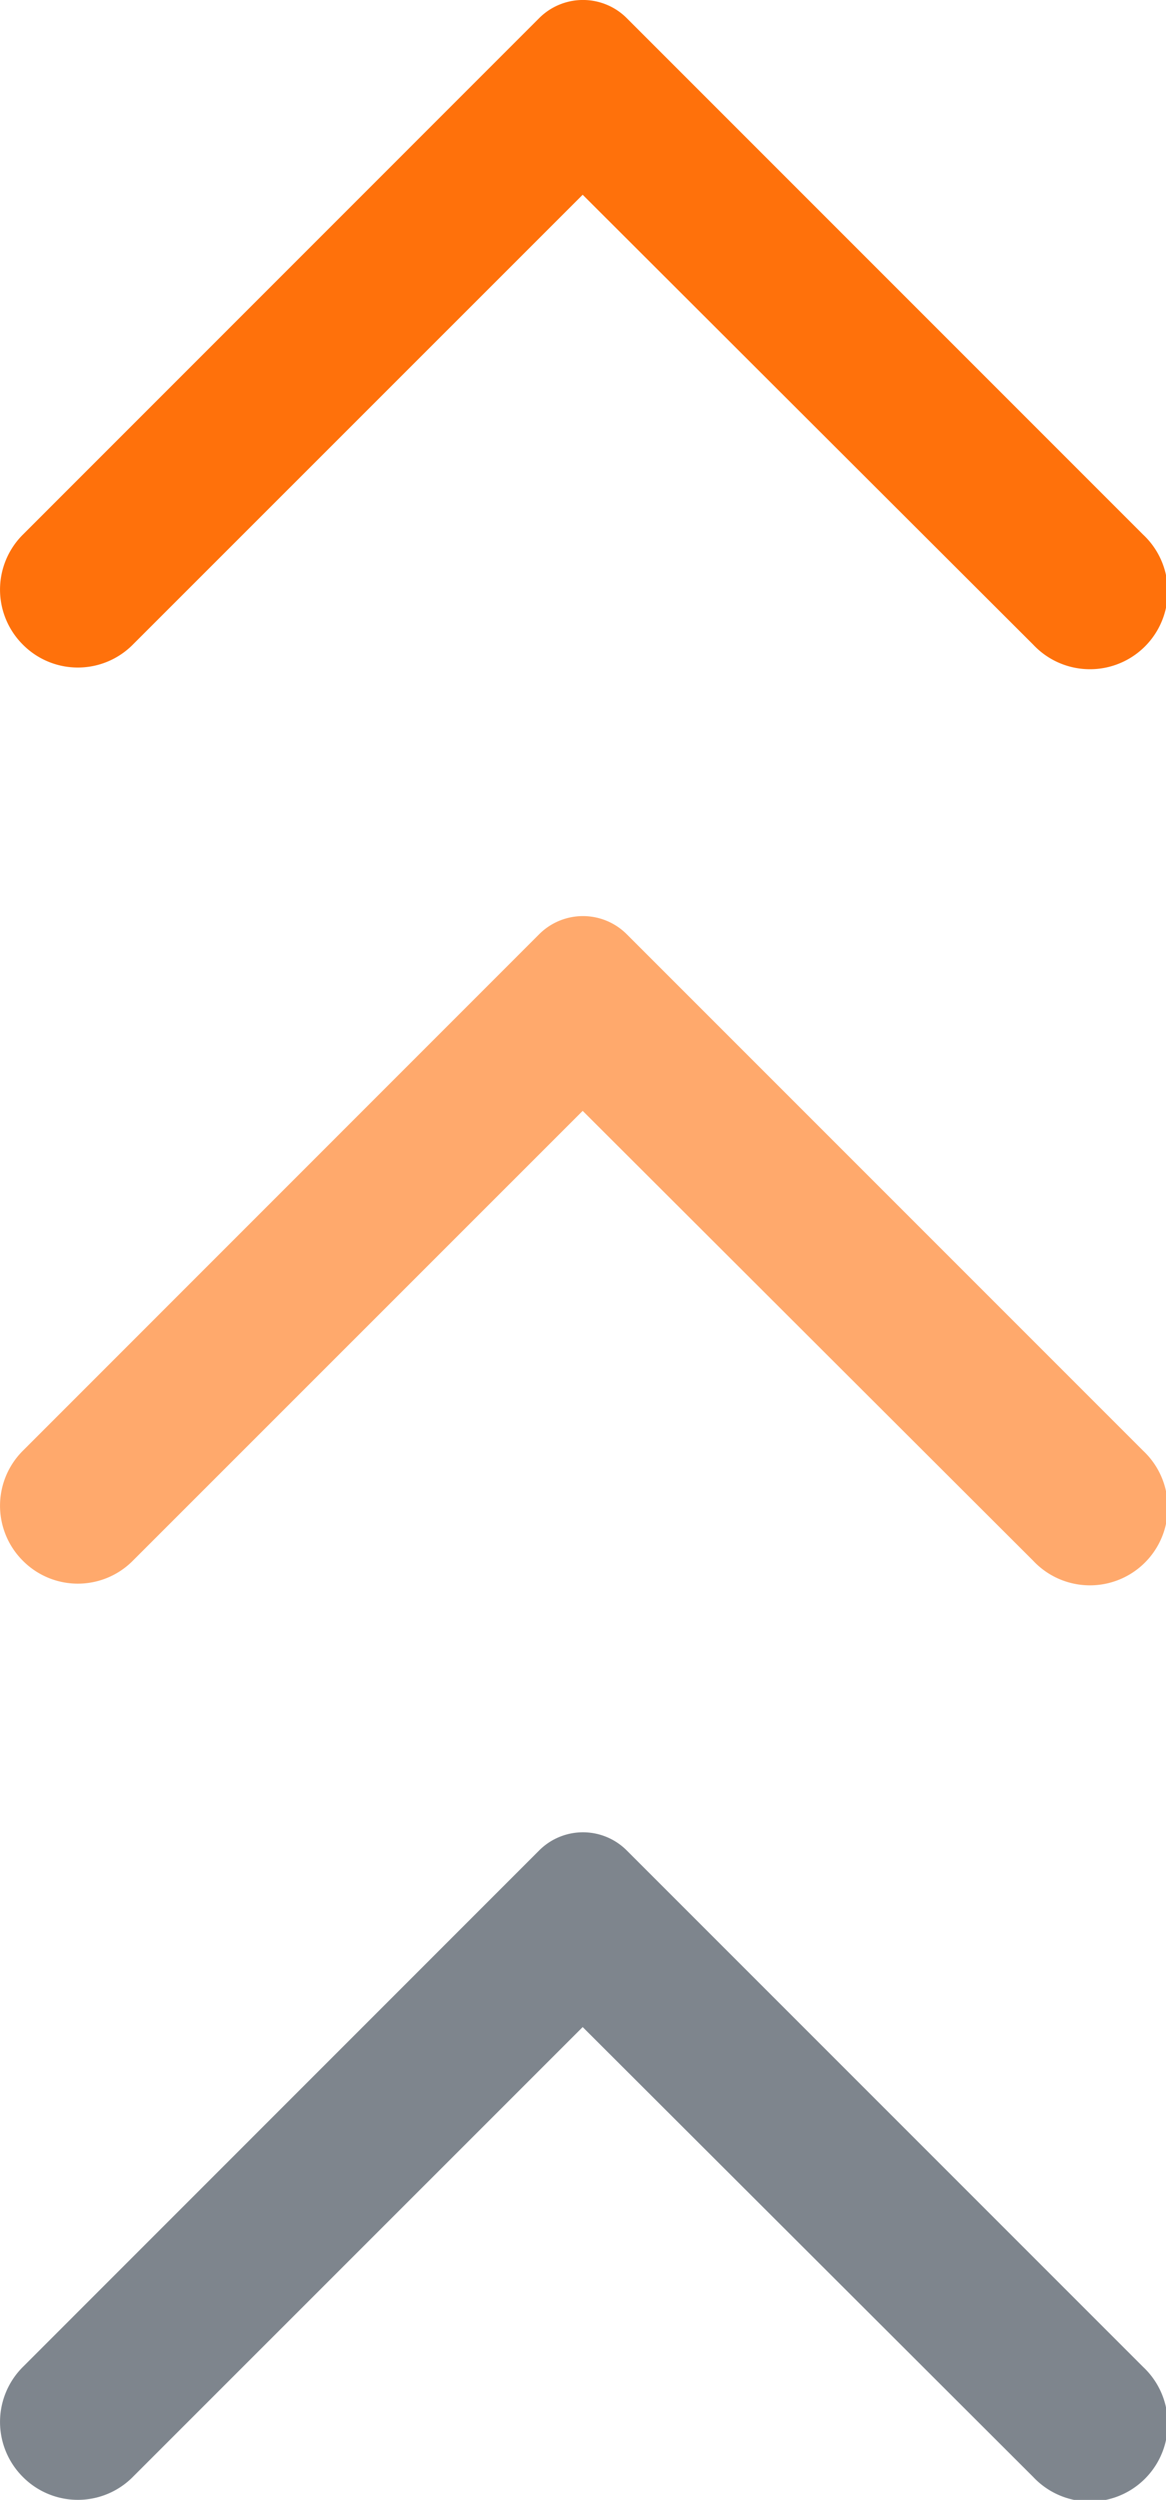 <svg xmlns="http://www.w3.org/2000/svg" width="12.905" height="27.662" viewBox="0 0 12.905 27.662">
  <g id="backtotop" transform="translate(-1772.48 -1344.06)">
    <path id="_-Icon-Color" data-name="🔹-Icon-Color" d="M.254.253a.859.859,0,0,1,1.217,0L7.186,5.967a.685.685,0,0,1,0,.97L1.471,12.652A.861.861,0,1,1,.254,11.435L5.232,6.449.247,1.463A.857.857,0,0,1,.254.253Z" transform="translate(1772.48 1351.447) rotate(-90)" fill="#ff710b" fill-rule="evenodd"/>
    <path id="_-Icon-Color-2" data-name="🔹-Icon-Color" d="M.254.253a.859.859,0,0,1,1.217,0L7.186,5.967a.685.685,0,0,1,0,.97L1.471,12.652A.861.861,0,1,1,.254,11.435L5.232,6.449.247,1.463A.857.857,0,0,1,.254.253Z" transform="translate(1772.48 1361.584) rotate(-90)" fill="#ffa96c" fill-rule="evenodd"/>
    <path id="_-Icon-Color-3" data-name="🔹-Icon-Color" d="M.254.253a.859.859,0,0,1,1.217,0L7.186,5.967a.685.685,0,0,1,0,.97L1.471,12.652A.861.861,0,1,1,.254,11.435L5.232,6.449.247,1.463A.857.857,0,0,1,.254.253Z" transform="translate(1772.48 1371.722) rotate(-90)" fill="#7e858d" fill-rule="evenodd"/>
  </g>
</svg>
